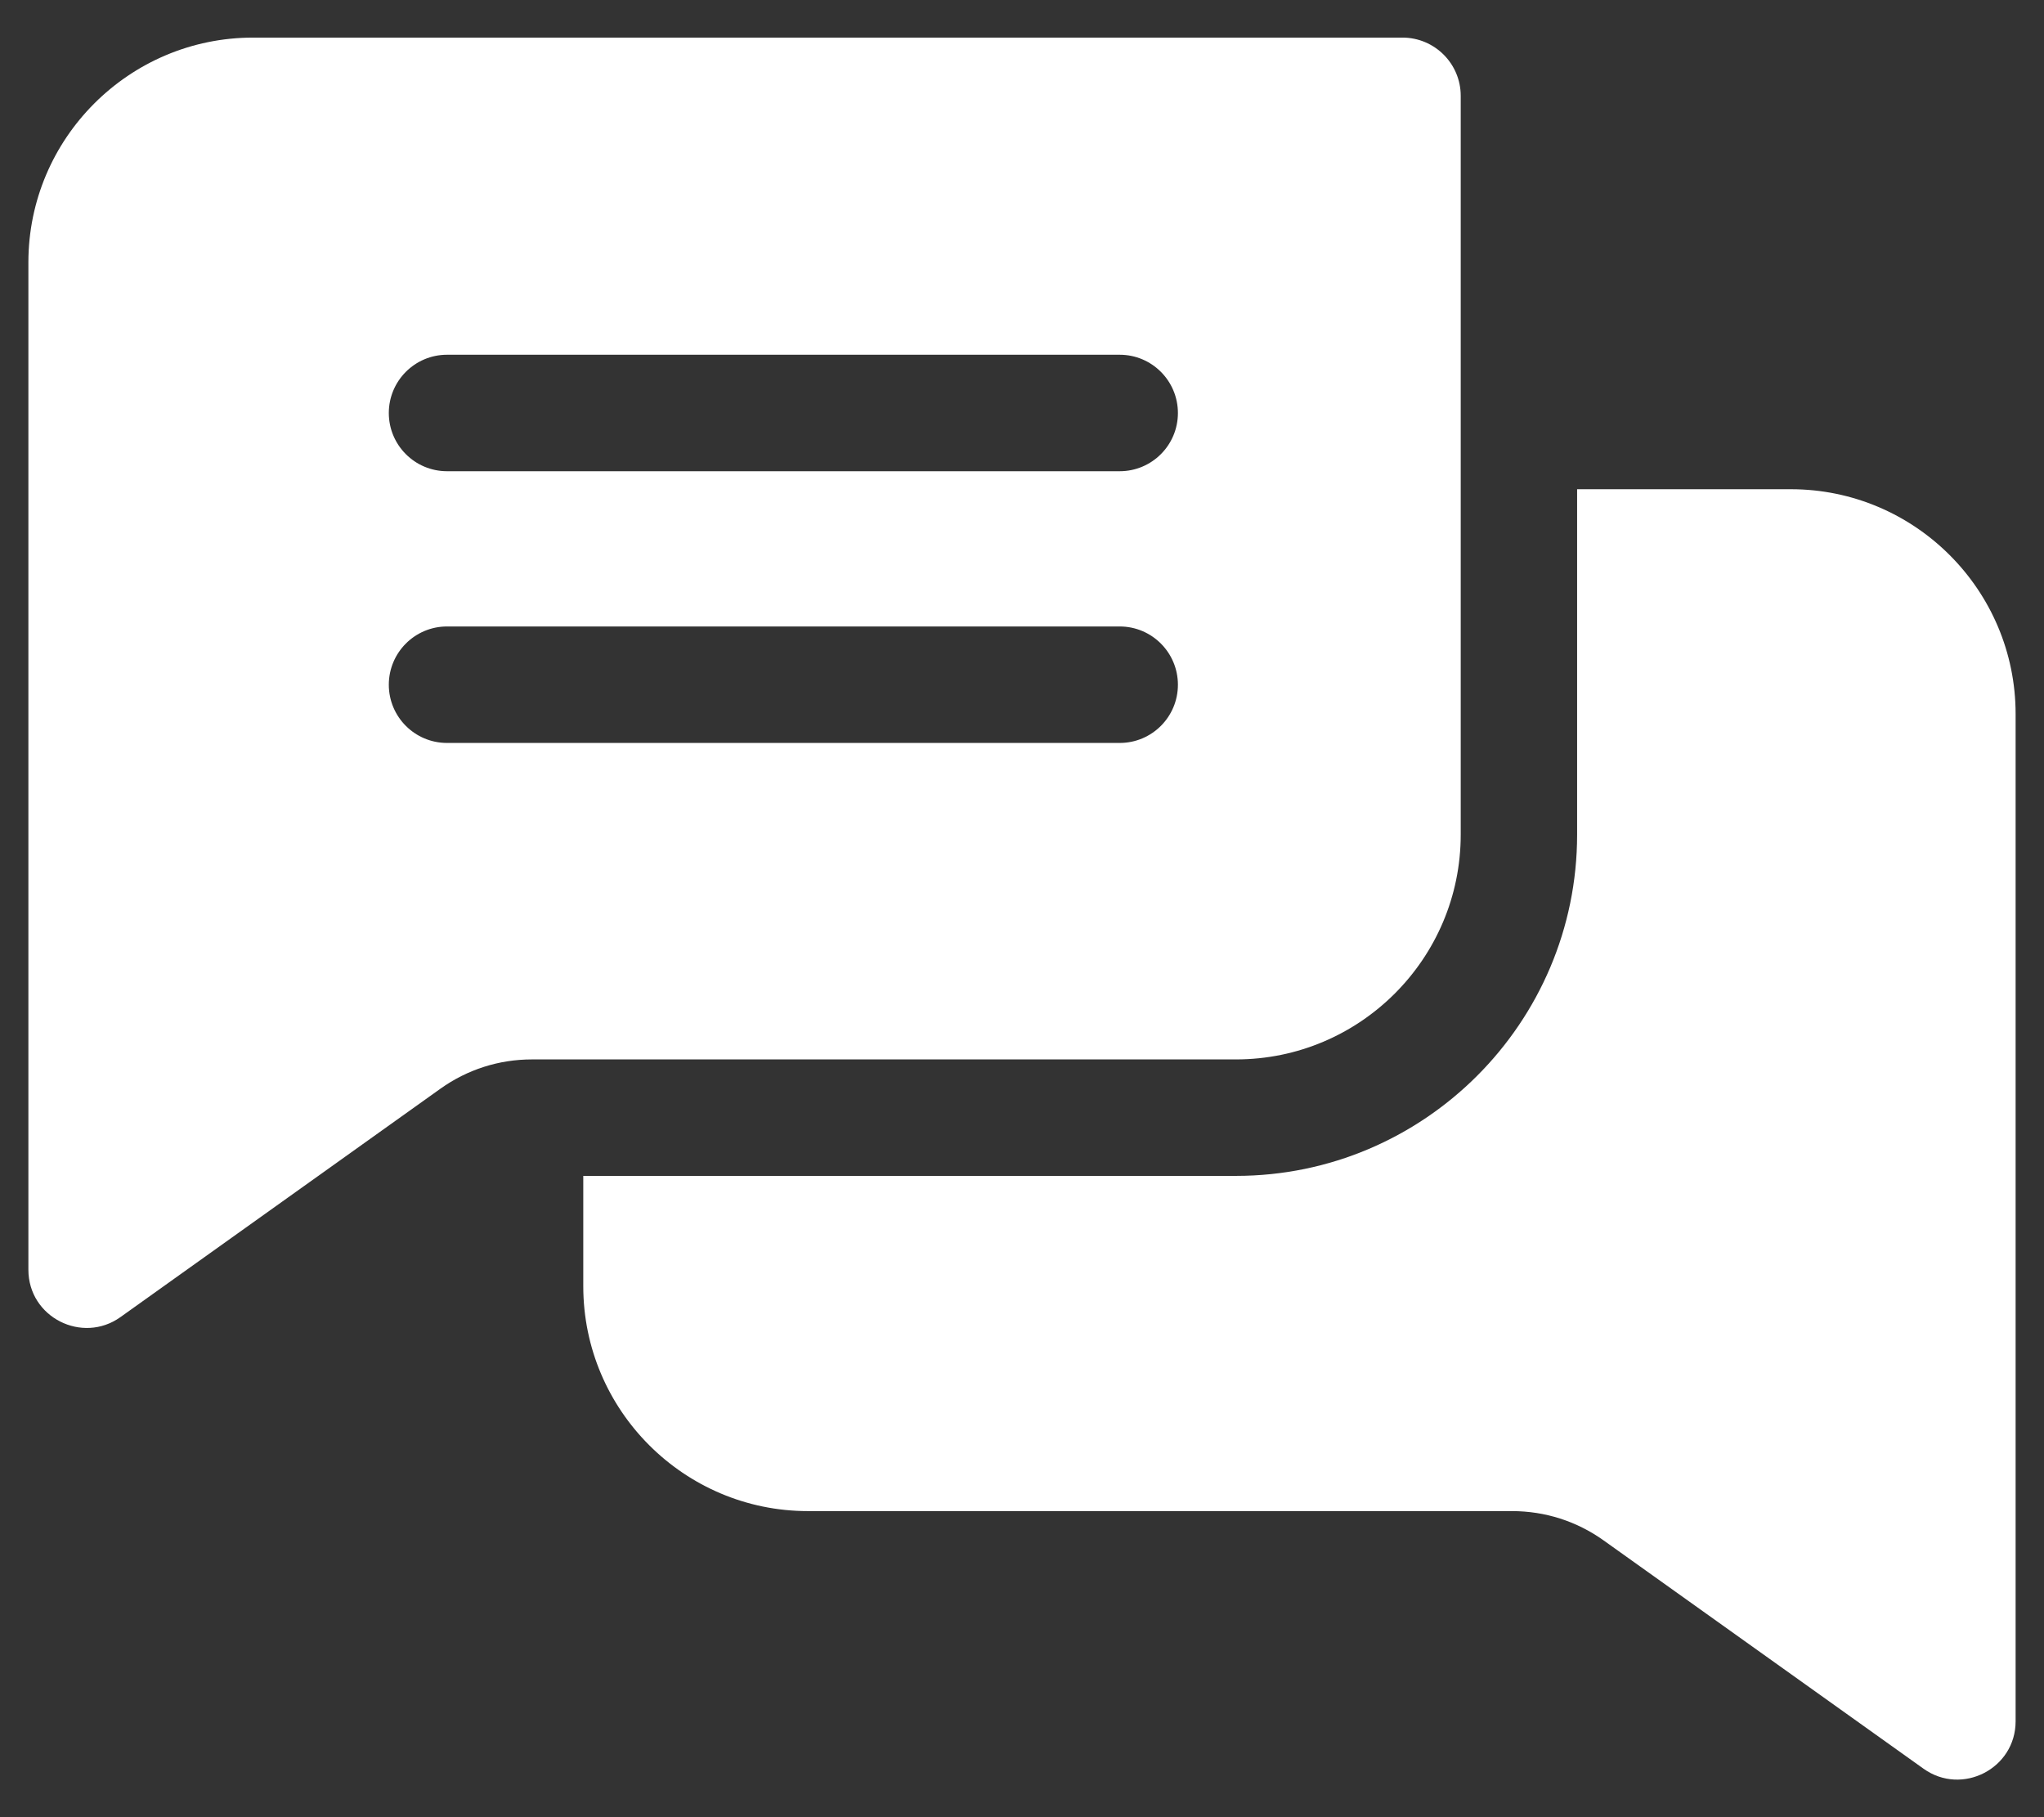 <svg width="36" height="32" viewBox="0 0 36 32" fill="none" xmlns="http://www.w3.org/2000/svg">
<rect x="0" y="0" width="36" height="32" fill="#333333" stroke="none"/>
<path d="M24.701 0.662H4.458C2.275 0.662 0.5 2.437 0.5 4.62V22.359C0.5 23.199 1.45 23.673 2.121 23.194L7.758 19.171C8.231 18.834 8.788 18.656 9.369 18.656H21.769C23.951 18.656 25.727 16.881 25.727 14.698V1.687C25.727 1.121 25.267 0.662 24.701 0.662ZM19.721 13.083H7.873C7.307 13.083 6.848 12.624 6.848 12.058C6.848 11.492 7.307 11.032 7.873 11.032H19.721C20.287 11.032 20.746 11.492 20.746 12.058C20.746 12.624 20.287 13.083 19.721 13.083ZM19.721 8.298H7.873C7.307 8.298 6.848 7.839 6.848 7.273C6.848 6.707 7.307 6.247 7.873 6.247H19.721C20.287 6.247 20.746 6.707 20.746 7.273C20.746 7.839 20.287 8.298 19.721 8.298Z" fill="white"/>
<path d="M35.5 12.573V30.312C35.5 31.146 34.555 31.629 33.879 31.147L28.242 27.125C27.769 26.788 27.212 26.61 26.631 26.61H14.231C12.049 26.61 10.273 24.834 10.273 22.651V20.707H21.769C25.082 20.707 27.777 18.011 27.777 14.698V8.615H31.542C33.725 8.615 35.5 10.391 35.5 12.573Z" fill="white"/>
</svg>
